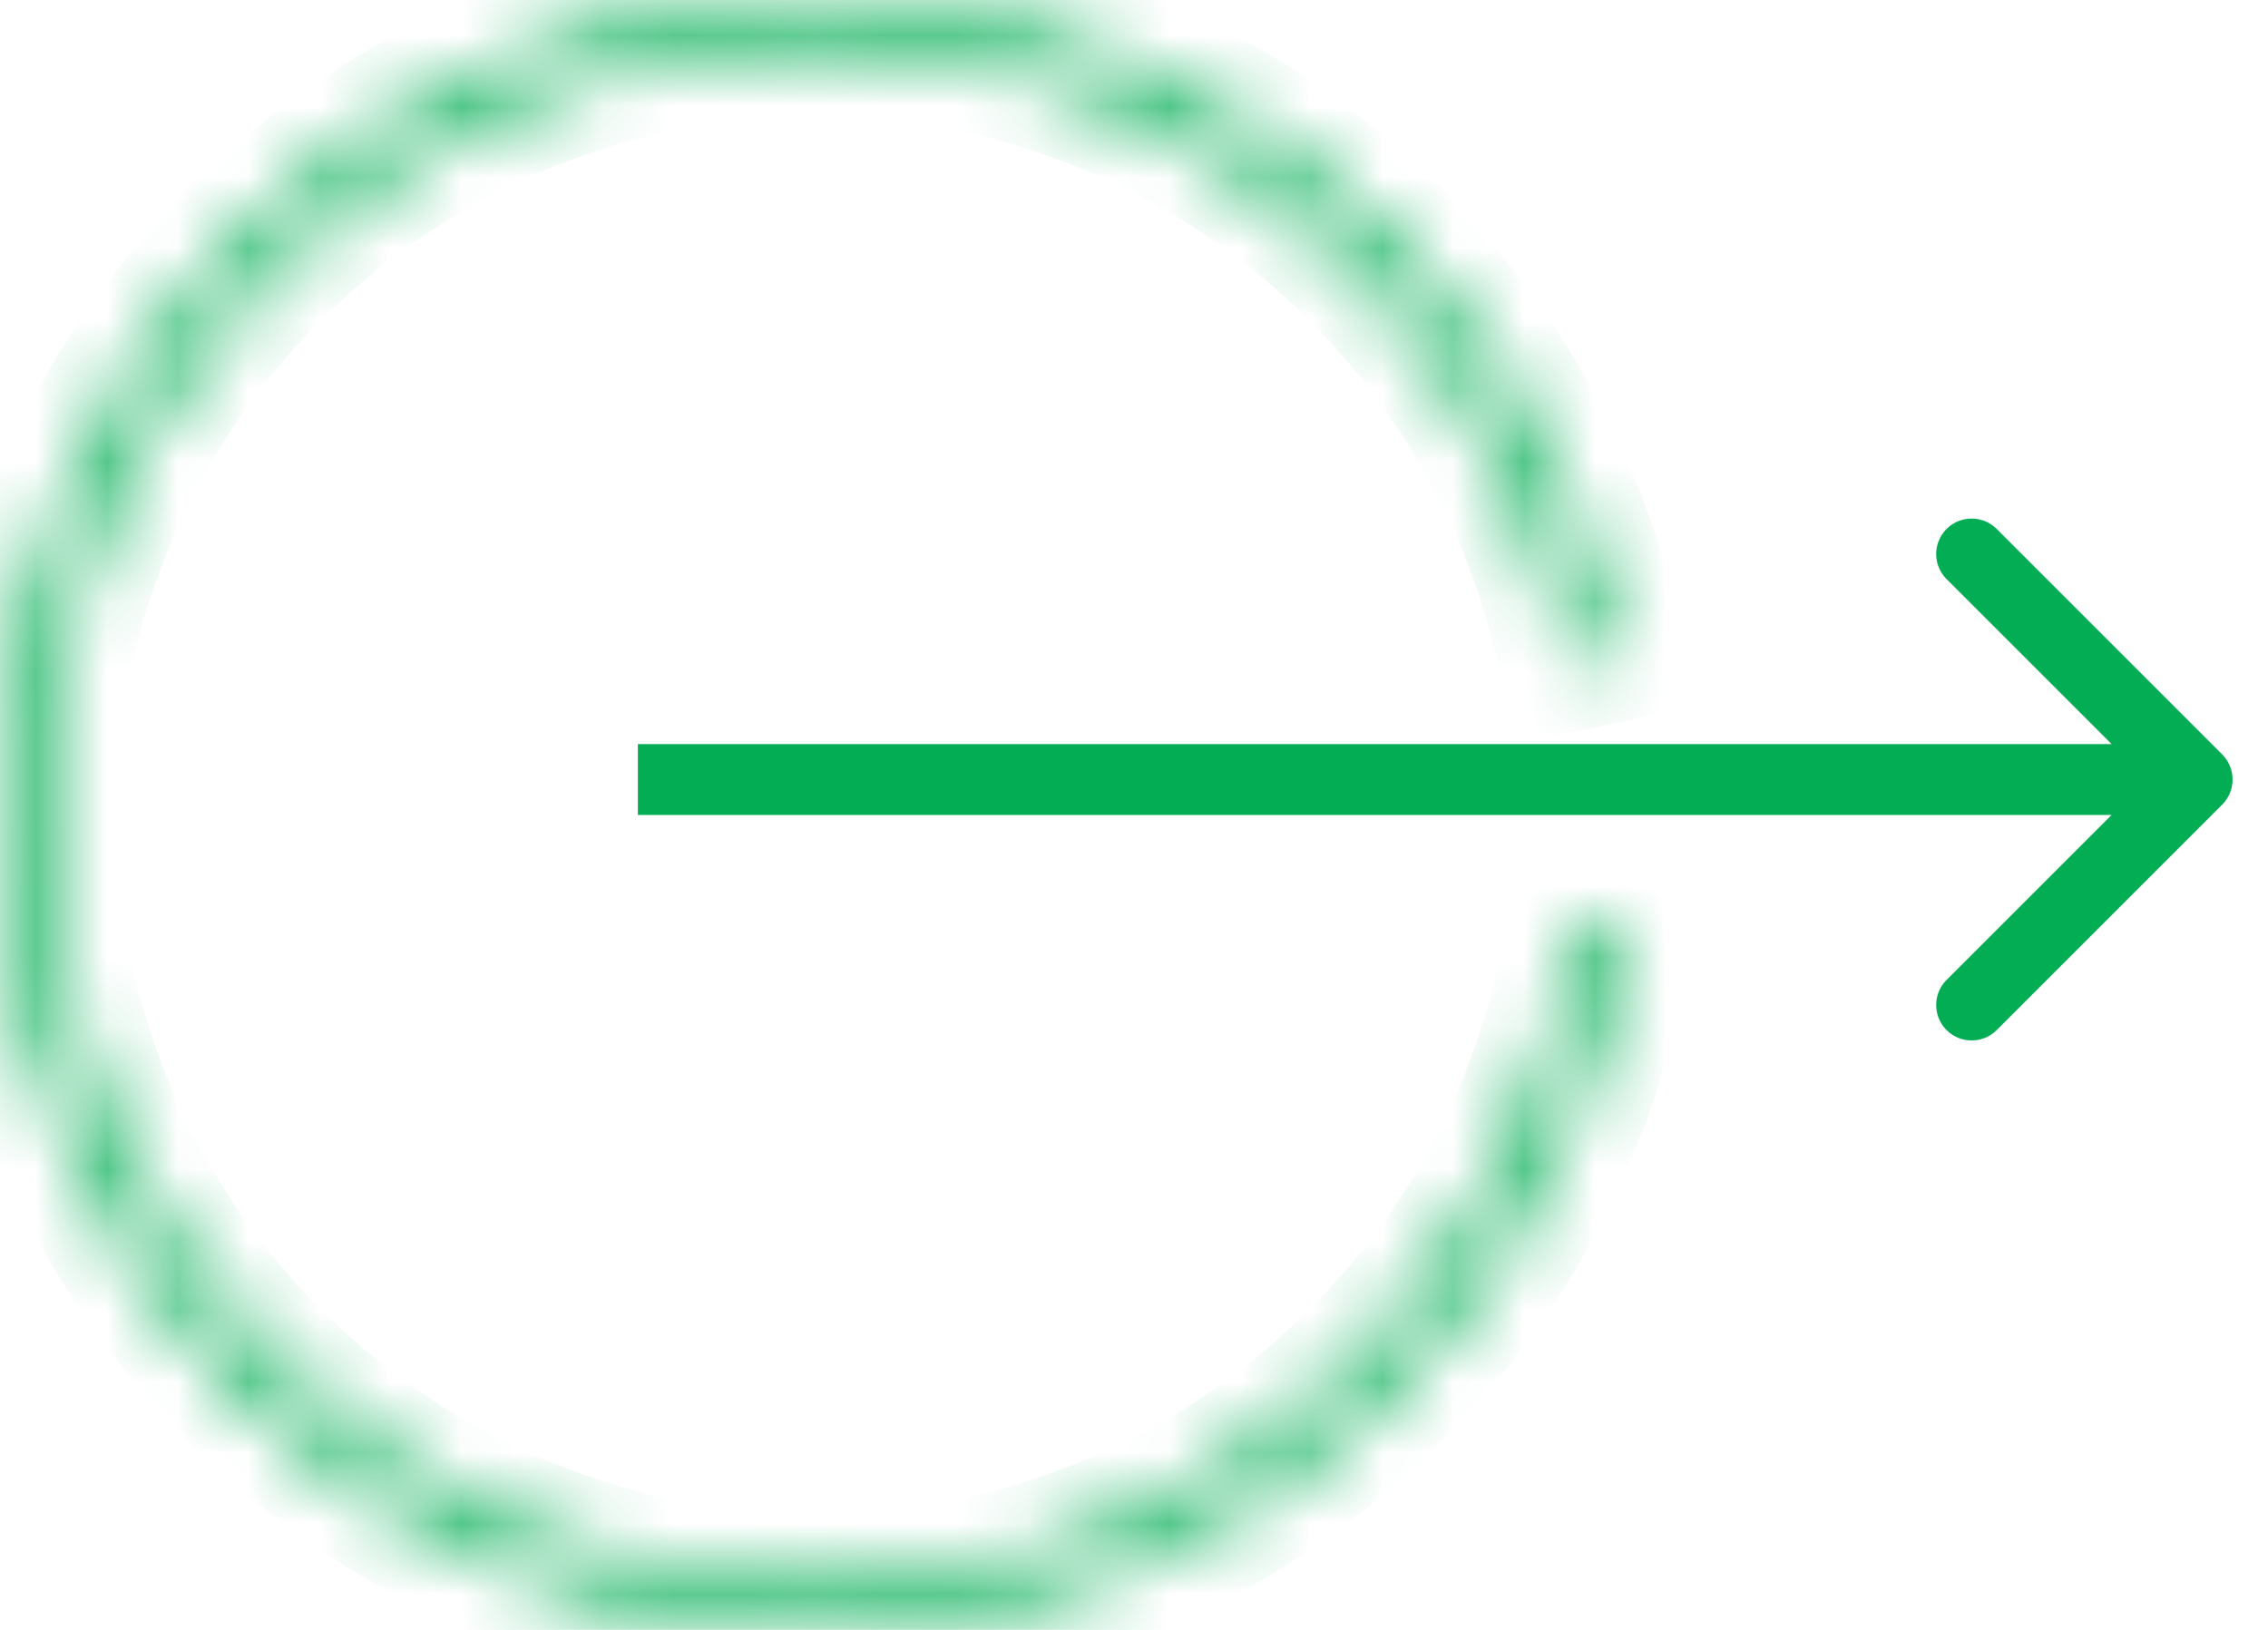 <svg width="32" height="23" viewBox="0 0 32 23" fill="none" xmlns="http://www.w3.org/2000/svg">
<path d="M31.354 11.354C31.549 11.158 31.549 10.842 31.354 10.646L28.172 7.464C27.976 7.269 27.66 7.269 27.465 7.464C27.269 7.66 27.269 7.976 27.465 8.172L30.293 11L27.465 13.828C27.269 14.024 27.269 14.34 27.465 14.536C27.66 14.731 27.976 14.731 28.172 14.536L31.354 11.354ZM9 11.5H31V10.5H9V11.5Z" fill="#02AD53"/>
<mask id="path-2-inside-1_670_19208" fill="white">
<path d="M22.765 9.189C22.186 6.366 20.568 3.862 18.231 2.175C15.893 0.488 13.008 -0.26 10.145 0.08C7.283 0.42 4.652 1.822 2.775 4.009C0.897 6.196 -0.091 9.009 0.007 11.889C0.104 14.77 1.28 17.509 3.302 19.564C5.323 21.619 8.042 22.84 10.921 22.985C13.8 23.131 16.629 22.189 18.846 20.348C21.064 18.506 22.509 15.899 22.896 13.043L22.268 12.958C21.903 15.657 20.537 18.12 18.442 19.86C16.346 21.6 13.674 22.49 10.953 22.352C8.233 22.215 5.663 21.062 3.753 19.12C1.843 17.178 0.732 14.59 0.64 11.868C0.548 9.146 1.481 6.488 3.255 4.422C5.03 2.355 7.515 1.03 10.22 0.709C12.925 0.389 15.651 1.095 17.86 2.689C20.068 4.283 21.598 6.649 22.145 9.317L22.765 9.189Z"/>
</mask>
<path d="M22.765 9.189C22.186 6.366 20.568 3.862 18.231 2.175C15.893 0.488 13.008 -0.26 10.145 0.08C7.283 0.42 4.652 1.822 2.775 4.009C0.897 6.196 -0.091 9.009 0.007 11.889C0.104 14.77 1.28 17.509 3.302 19.564C5.323 21.619 8.042 22.84 10.921 22.985C13.8 23.131 16.629 22.189 18.846 20.348C21.064 18.506 22.509 15.899 22.896 13.043L22.268 12.958C21.903 15.657 20.537 18.12 18.442 19.86C16.346 21.6 13.674 22.49 10.953 22.352C8.233 22.215 5.663 21.062 3.753 19.12C1.843 17.178 0.732 14.59 0.64 11.868C0.548 9.146 1.481 6.488 3.255 4.422C5.03 2.355 7.515 1.03 10.22 0.709C12.925 0.389 15.651 1.095 17.86 2.689C20.068 4.283 21.598 6.649 22.145 9.317L22.765 9.189Z" stroke="#02AD53" stroke-width="2" mask="url(#path-2-inside-1_670_19208)"/>
</svg>
